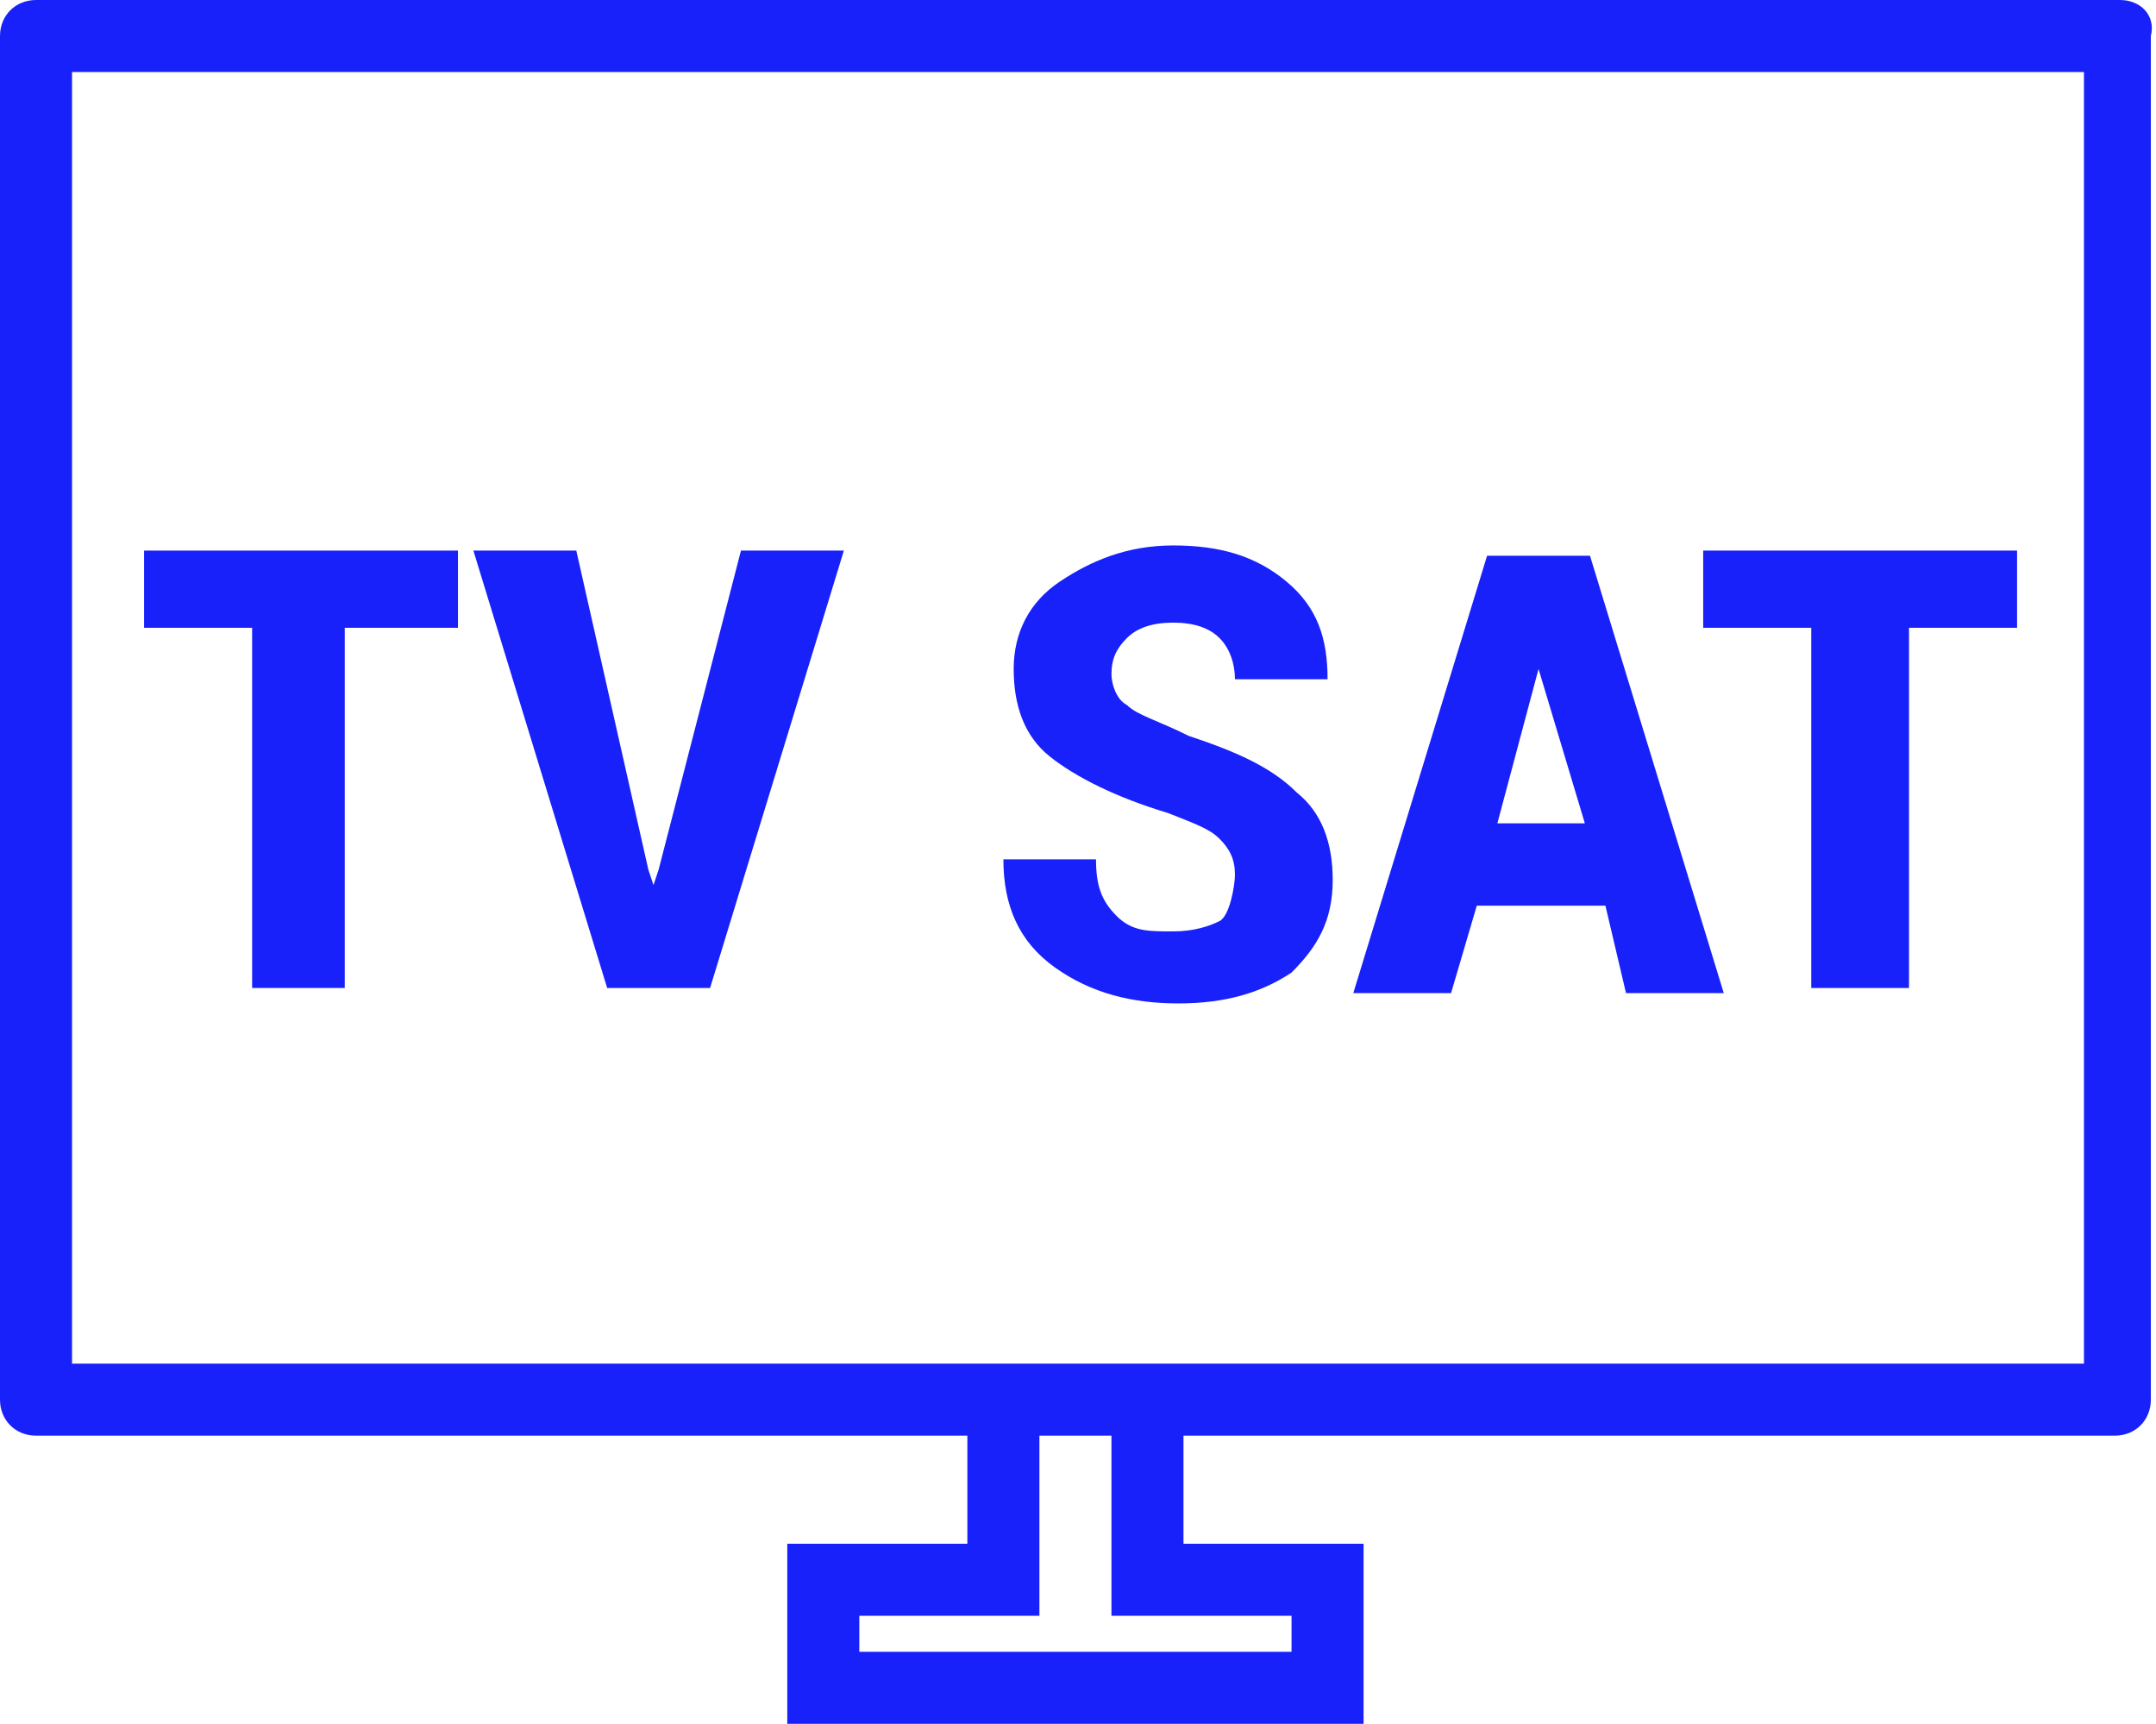 <svg enable-background="new 0 0 41.9 33.5" viewBox="0 0 41.9 33.5" xmlns="http://www.w3.org/2000/svg"><g fill="#1821fa"><path d="m41.2 0h-40.5c-.4 0-.7.3-.7.7v26.5c0 .4.3.7.7.7h18.1v2.1h-3.5v3.5h11.2v-3.5h-3.5v-2.1h18.1c.4 0 .7-.3.7-.7v-26.5c.1-.4-.2-.7-.6-.7zm-16.1 31.4v.7h-8.4v-.7h3.5v-3.5h1.4v3.5zm15.4-4.9h-39.1v-25.1h39.1z"/><path d="m8.9 12.2h-2.2v7h-1.8v-7h-2.1v-1.5h6.1z"/><path d="m12.6 16.9.1.3.1-.3 1.6-6.2h2l-2.6 8.5h-2l-2.6-8.5h2z"/><path d="m24 17c0-.3-.1-.5-.3-.7s-.5-.3-1-.5c-1-.3-1.8-.7-2.3-1.1s-.7-1-.7-1.7.3-1.3.9-1.7 1.3-.7 2.2-.7 1.6.2 2.2.7.8 1.1.8 1.9h-1.8c0-.3-.1-.6-.3-.8s-.5-.3-.9-.3-.7.1-.9.3-.3.4-.3.7c0 .2.1.5.3.6.2.2.6.3 1.2.6.9.3 1.6.6 2.1 1.1.5.4.7 1 .7 1.7 0 .8-.3 1.3-.8 1.8-.6.4-1.3.6-2.2.6s-1.7-.2-2.4-.7-1-1.2-1-2.1h1.8c0 .5.1.8.4 1.1s.6.3 1.1.3c.4 0 .7-.1.9-.2s.3-.7.3-.9z"/><path d="m31.2 17.6h-2.5l-.5 1.7h-1.9l2.6-8.5h2l2.6 8.5h-1.9zm-2.1-1.6h1.7l-.9-3z"/><path d="m39.2 12.2h-2.1v7h-1.9v-7h-2.1v-1.5h6.1z"/></g></svg>